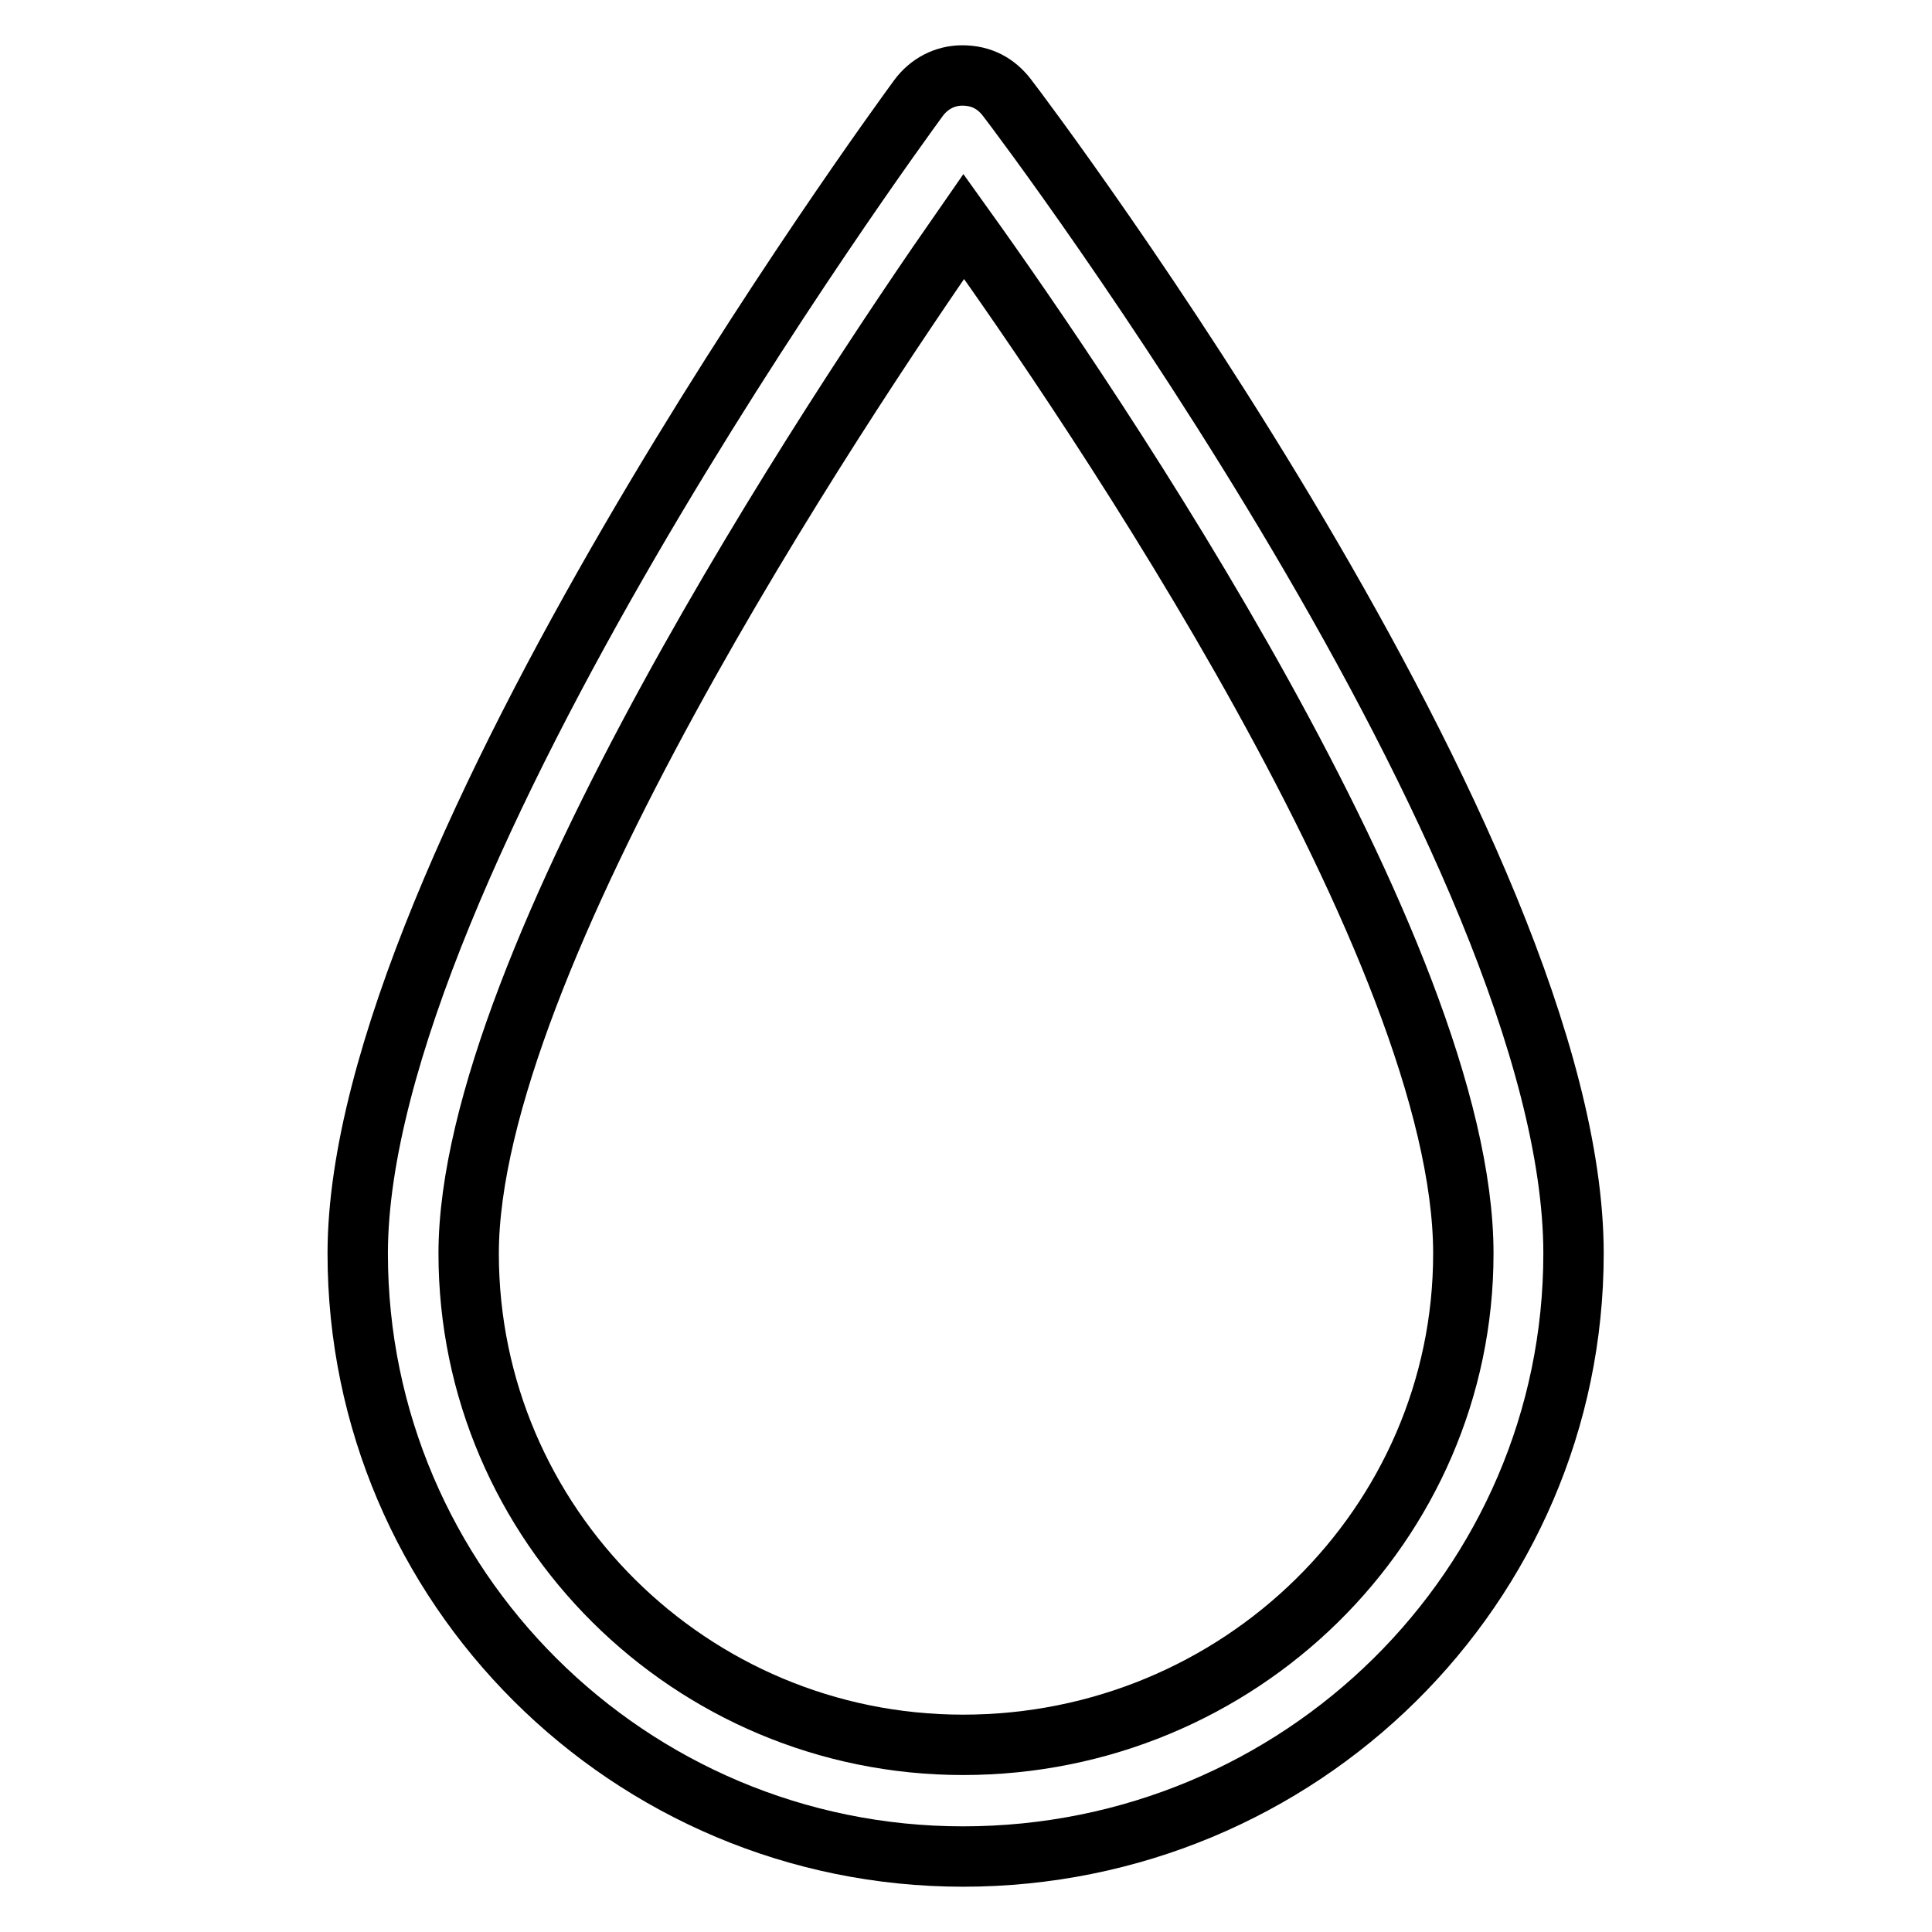 <?xml version="1.0" encoding="utf-8"?>
<!-- Svg Vector Icons : http://www.onlinewebfonts.com/icon -->
<!DOCTYPE svg PUBLIC "-//W3C//DTD SVG 1.1//EN" "http://www.w3.org/Graphics/SVG/1.1/DTD/svg11.dtd">
<svg version="1.1" xmlns="http://www.w3.org/2000/svg" xmlns:xlink="http://www.w3.org/1999/xlink" x="0px" y="0px" viewBox="0 0 256 256" enable-background="new 0 0 256 256" xml:space="preserve">
<g><g><path stroke-width="8" fill-opacity="0" stroke="#000000"  d="M127.6,246c-44.2,0-80.2-35.8-80.2-79.9c0-51.5,71.3-149,74.3-153.1c1.4-1.9,3.5-3,5.8-3c2.6,0,4.5,1.1,5.9,2.9c3.1,4,75.1,99.9,75.1,153.2C208.5,210.2,172.3,246,127.6,246z M127.7,30c-17,24.4-65.6,97.5-65.6,136.1c0,35.9,29.4,65.1,65.5,65.1c36.6,0,66.3-29.2,66.3-65.1C193.9,126.1,144.9,54,127.7,30z"/></g></g>
</svg>